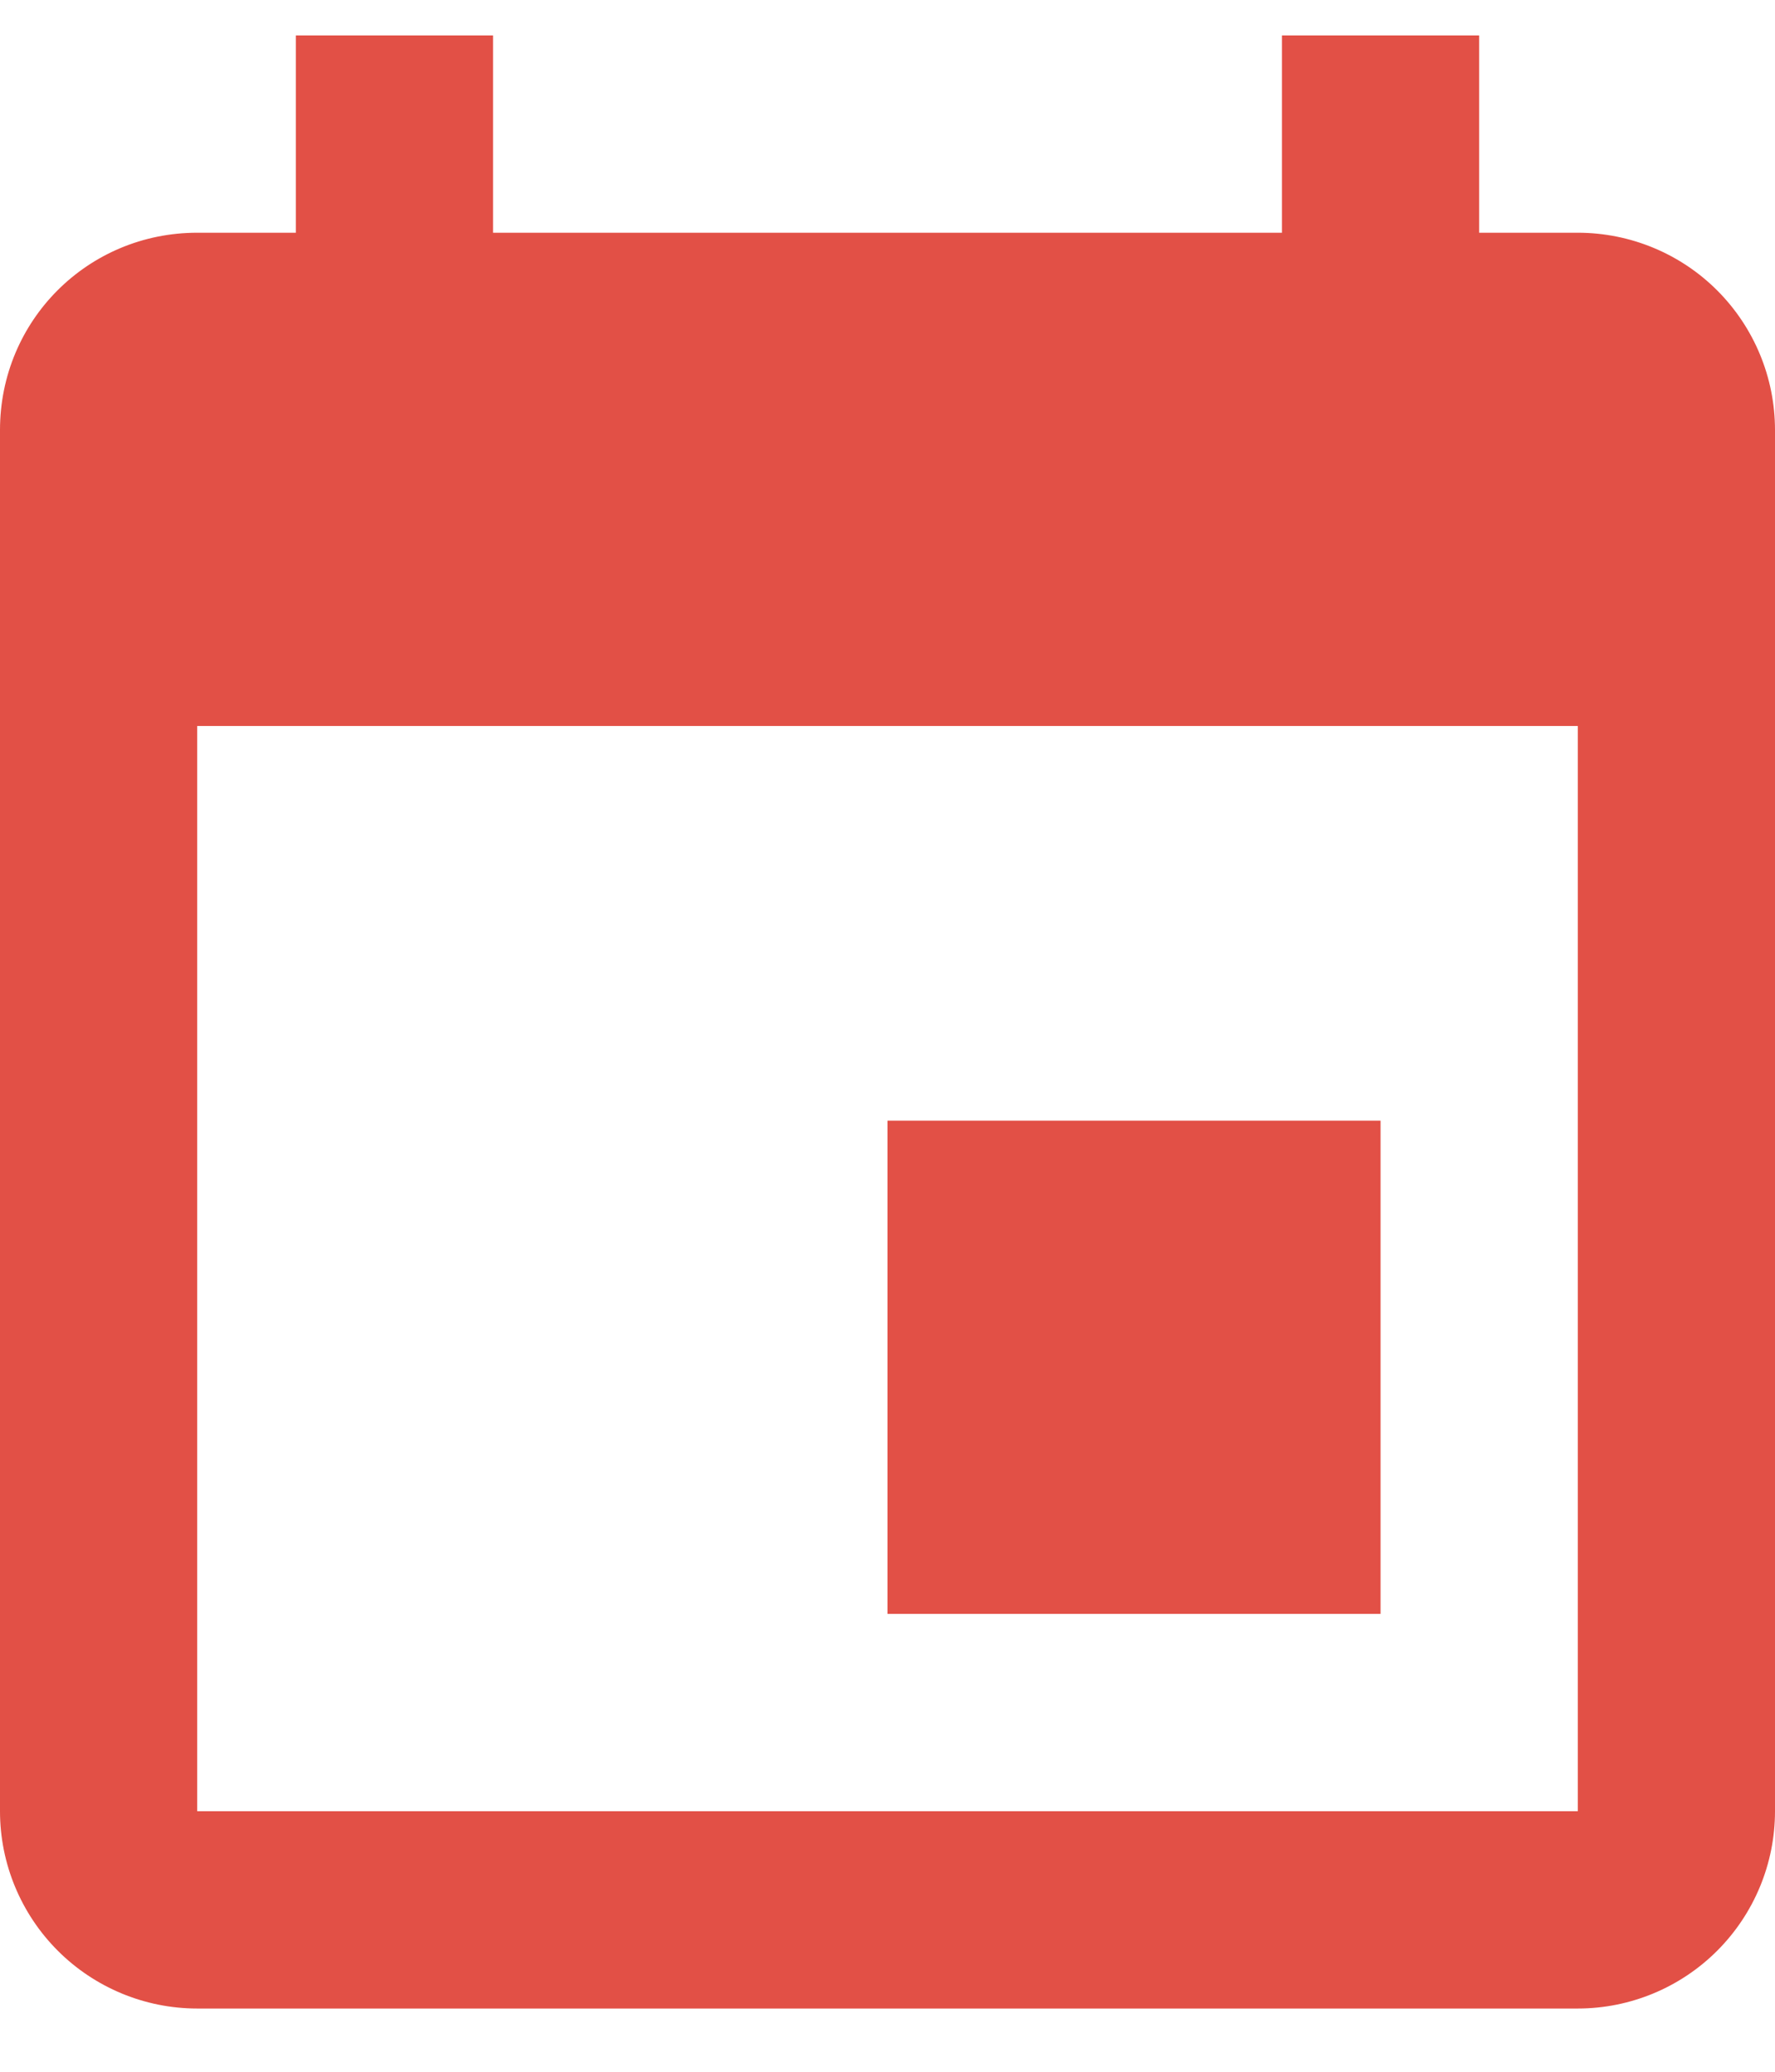 <svg xmlns="http://www.w3.org/2000/svg" fill="none" viewBox="0 0 18 21" height="21" width="18">
<path fill="#E25046" d="M16 18.359H2V7.359H16M13 0.359V2.359H5V0.359H3V2.359H2C0.89 2.359 0 3.249 0 4.359V18.359C0 18.889 0.211 19.398 0.586 19.773C0.961 20.148 1.47 20.359 2 20.359H16C16.53 20.359 17.039 20.148 17.414 19.773C17.789 19.398 18 18.889 18 18.359V4.359C18 3.828 17.789 3.319 17.414 2.944C17.039 2.569 16.53 2.359 16 2.359H15V0.359M14 11.359H9V16.359H14V11.359Z"></path>
</svg>
